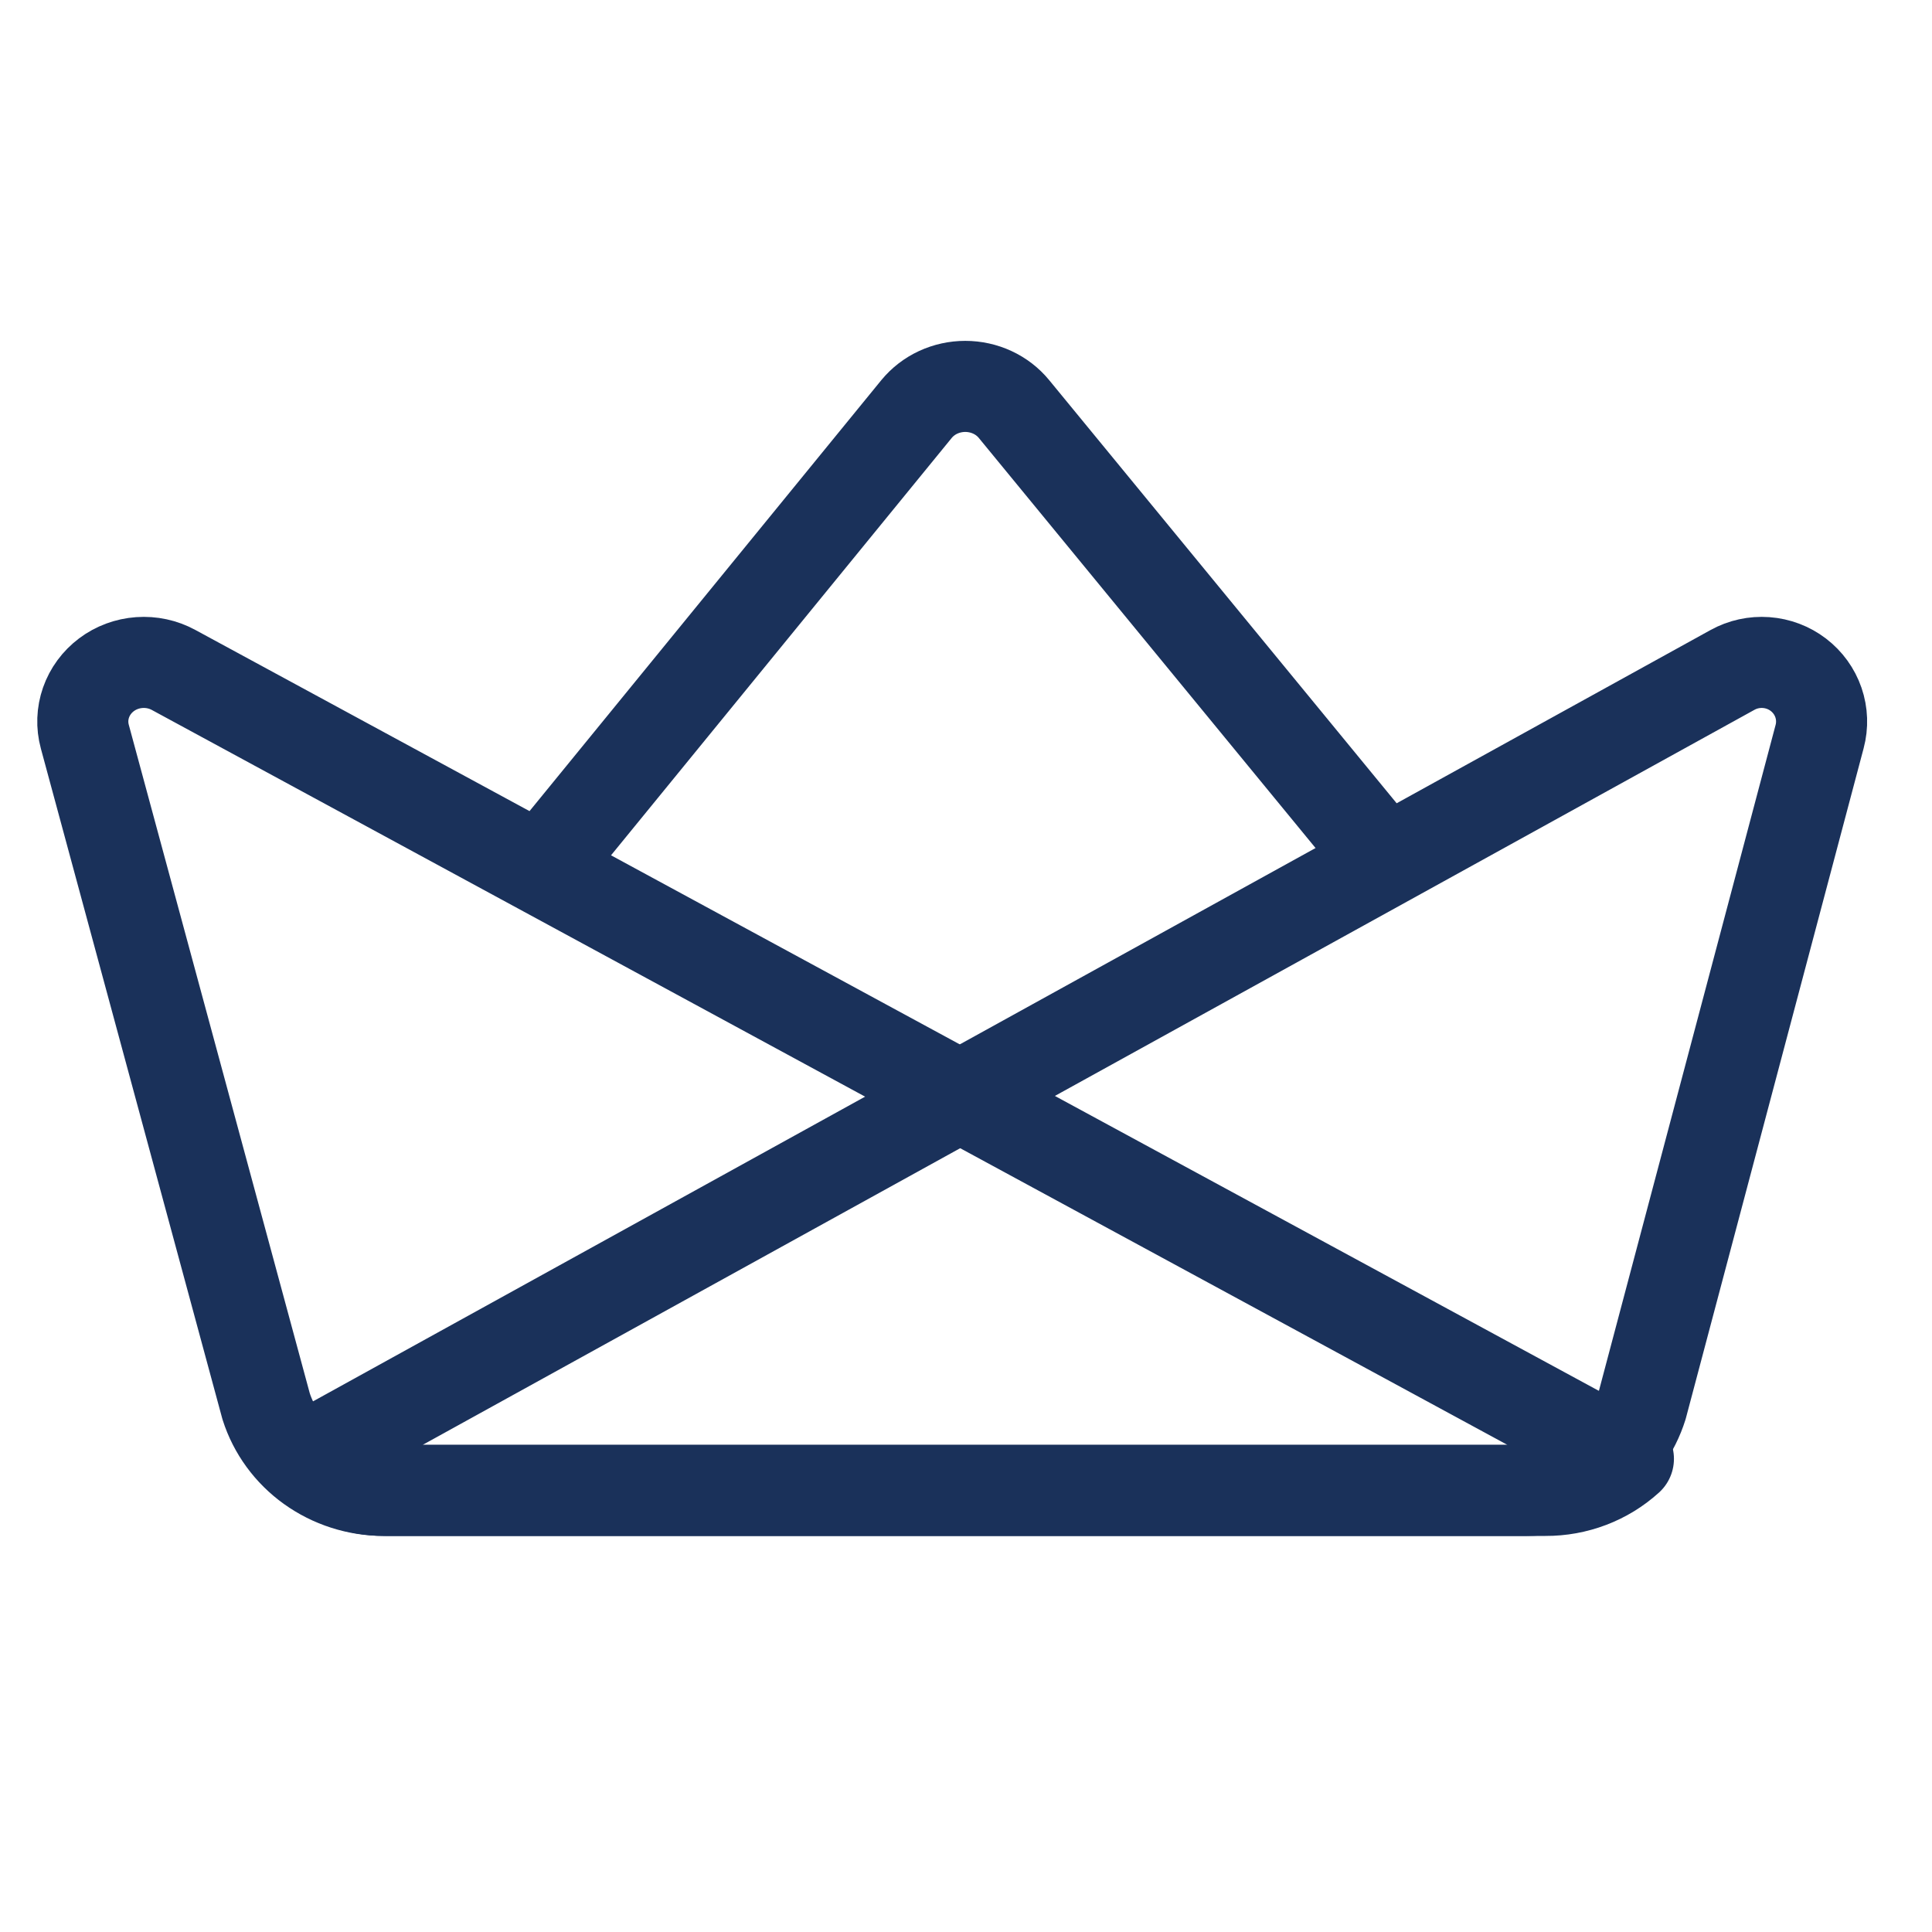 <?xml version="1.0" encoding="UTF-8"?> <svg xmlns="http://www.w3.org/2000/svg" width="70" height="70" viewBox="0 0 70 70" fill="none"><path d="M50 30.969L36.737 14.818C36.528 14.563 36.26 14.357 35.954 14.215C35.649 14.074 35.313 14 34.973 14C34.633 14 34.298 14.074 33.992 14.215C33.686 14.357 33.419 14.563 33.209 14.818L20 31" stroke="#1A315A" stroke-width="3.3" stroke-linecap="round" stroke-linejoin="round"></path><path d="M11 52.847L62.769 24.274C63.14 24.068 63.565 23.975 63.99 24.006C64.415 24.037 64.821 24.19 65.158 24.448C65.495 24.706 65.748 25.055 65.885 25.454C66.022 25.852 66.037 26.282 65.928 26.689L59.49 50.953C59.214 51.834 58.661 52.604 57.911 53.152C57.161 53.7 56.253 53.997 55.32 54H13.963C12.866 54.006 11.809 53.596 11.009 52.856" stroke="#1A315A" stroke-width="3.3" stroke-linecap="round" stroke-linejoin="round"></path><path d="M58.994 52.847L6.29 24.274C5.912 24.068 5.479 23.975 5.047 24.006C4.614 24.037 4.2 24.19 3.857 24.448C3.514 24.706 3.257 25.055 3.117 25.454C2.978 25.852 2.962 26.282 3.073 26.689L9.642 50.953C9.923 51.834 10.486 52.604 11.25 53.152C12.014 53.7 12.938 53.997 13.888 54H55.992C57.109 54.006 58.185 53.596 59 52.856" stroke="#1A315A" stroke-width="3.3" stroke-linecap="round" stroke-linejoin="round"></path></svg> 